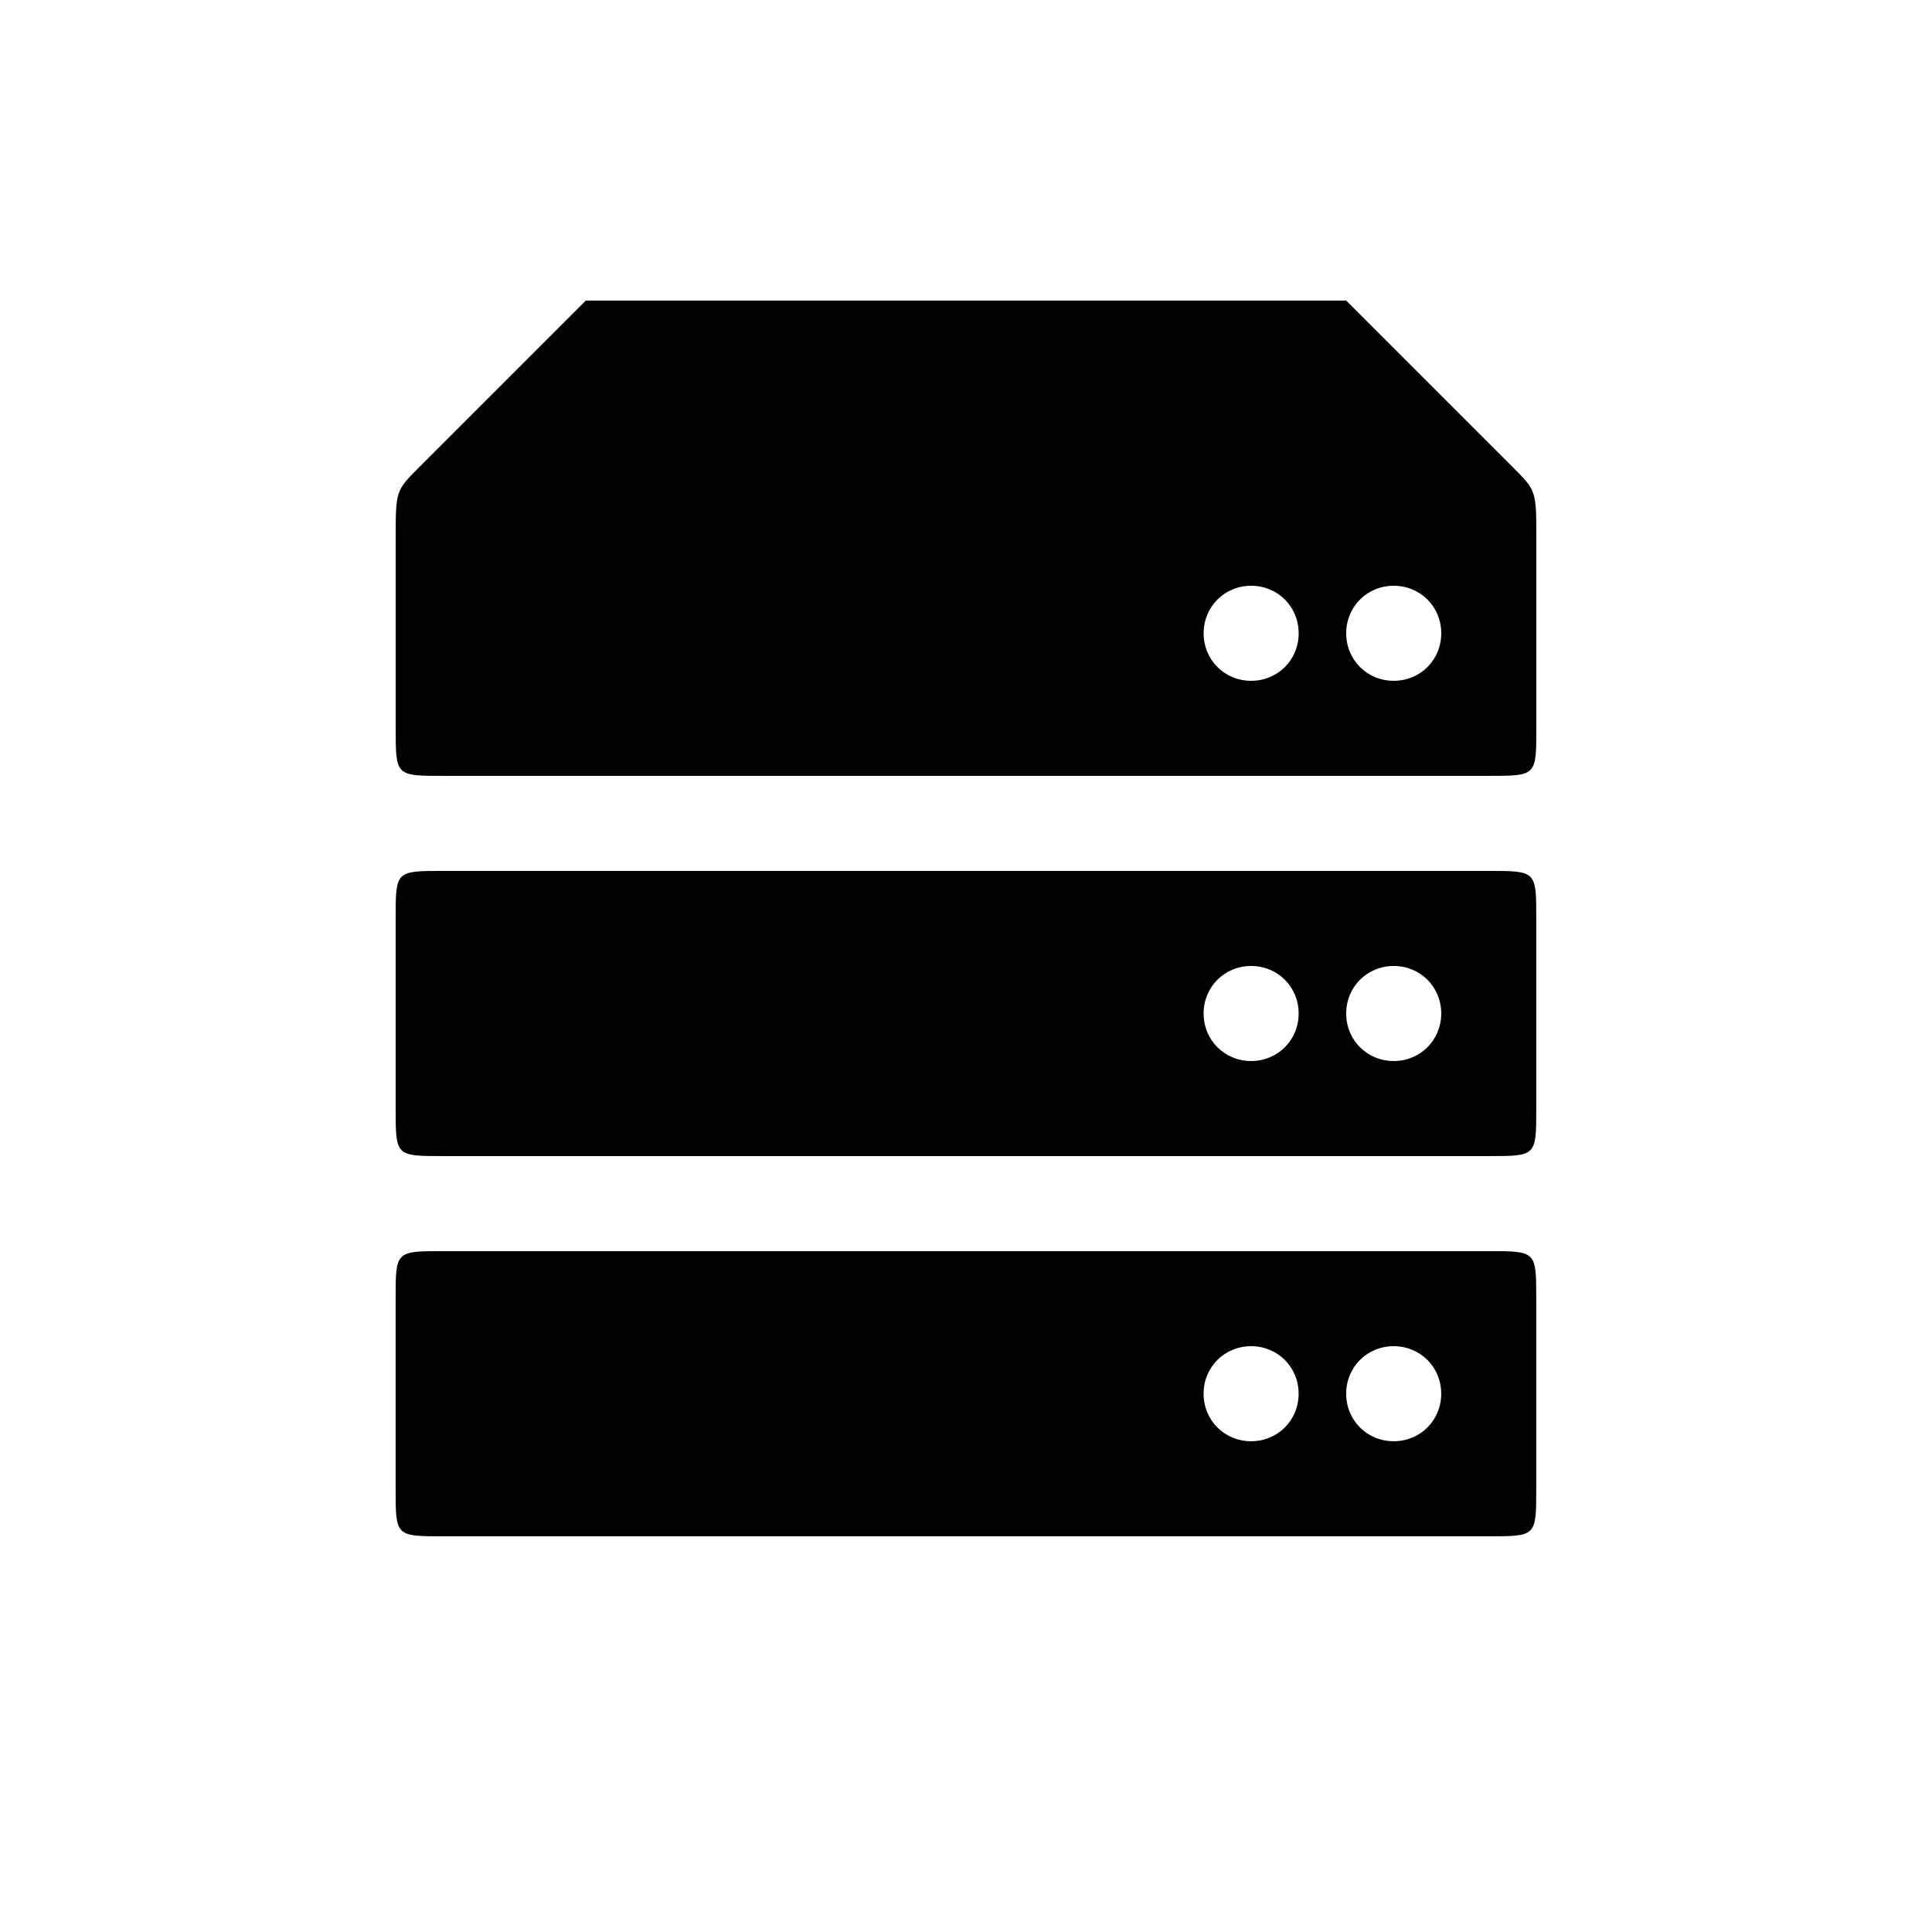 <?xml version="1.0" encoding="UTF-8"?>
<!-- The Best Svg Icon site in the world: iconSvg.co, Visit us! https://iconsvg.co -->
<svg fill="#000000" width="800px" height="800px" version="1.1" viewBox="144 144 512 512" xmlns="http://www.w3.org/2000/svg">
 <path d="m500.76 223.66h-201.52l-44.082 44.082c-6.297 6.297-6.297 6.297-6.297 18.895v50.383c0 12.594 0 12.594 12.594 12.594h277.09c12.594 0 12.594 0 12.594-12.594v-50.383c0-12.594 0-12.594-6.297-18.895zm-25.191 75.574c7.055 0 12.594 5.543 12.594 12.594 0 7.055-5.543 12.594-12.594 12.594-7.055 0-12.594-5.543-12.594-12.594 0-7.055 5.543-12.594 12.594-12.594zm37.785 0c7.055 0 12.594 5.543 12.594 12.594 0 7.055-5.543 12.594-12.594 12.594-7.055 0-12.594-5.543-12.594-12.594 0-7.055 5.543-12.594 12.594-12.594zm-251.91 75.57c-12.594 0-12.594 0-12.594 12.594v50.383c0 12.594 0 12.594 12.594 12.594h277.09c12.594 0 12.594 0 12.594-12.594v-50.383c0-12.594 0-12.594-12.594-12.594zm214.12 25.191c7.055 0 12.594 5.543 12.594 12.594 0 7.055-5.543 12.594-12.594 12.594-7.055 0-12.594-5.543-12.594-12.594 0-7.055 5.543-12.594 12.594-12.594zm37.785 0c7.055 0 12.594 5.543 12.594 12.594 0 7.055-5.543 12.594-12.594 12.594-7.055 0-12.594-5.543-12.594-12.594 0-7.055 5.543-12.594 12.594-12.594zm-251.91 75.57c-12.594 0-12.594 0-12.594 12.594v50.383c0 12.594 0 12.594 12.594 12.594h277.09c12.594 0 12.594 0 12.594-12.594v-50.383c0-12.594 0-12.594-12.594-12.594zm214.12 25.191c7.055 0 12.594 5.543 12.594 12.594 0 7.055-5.543 12.594-12.594 12.594-7.055 0-12.594-5.543-12.594-12.594 0-7.055 5.543-12.594 12.594-12.594zm37.785 0c7.055 0 12.594 5.543 12.594 12.594 0 7.055-5.543 12.594-12.594 12.594-7.055 0-12.594-5.543-12.594-12.594 0-7.055 5.543-12.594 12.594-12.594z"/>
</svg>